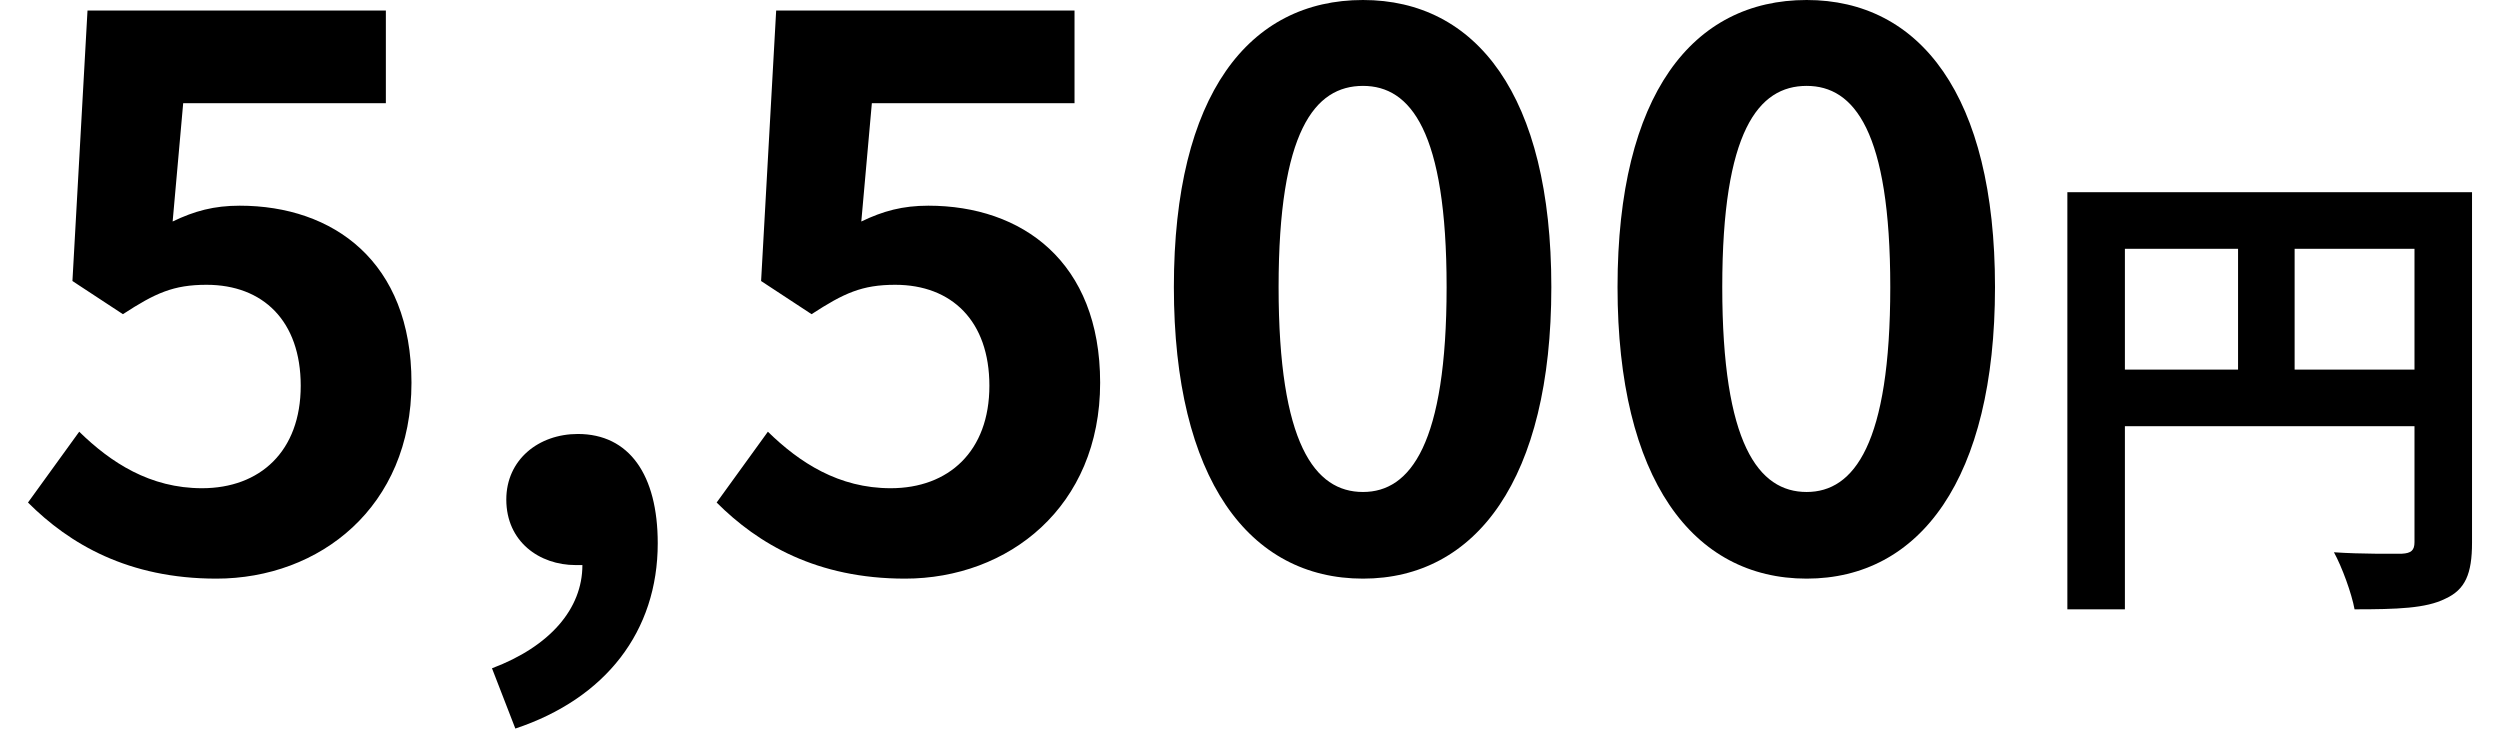 <svg fill="none" height="22" viewBox="0 0 73 22" width="73" xmlns="http://www.w3.org/2000/svg"><g fill="#000"><path d="m67.003 10.792h3.5v-3.528h-3.5zm-4.956-3.528v3.528h3.304v-3.528zm10.136-1.652v10.234c0 .91-.196 1.372-.784 1.638-.56.28-1.4.308-2.646.308-.084-.462-.364-1.232-.602-1.666.798.056 1.708.042 1.988.042.266-.014.364-.098.364-.336v-3.388h-8.456v5.348h-1.68v-12.18z"/><path d="m52.754 16.896c-3.322 0-5.522-2.904-5.522-8.514 0-5.632 2.2-8.382 5.522-8.382 3.3 0 5.5 2.772 5.5 8.382s-2.2 8.514-5.5 8.514zm0-2.53c1.386 0 2.442-1.408 2.442-5.984 0-4.554-1.056-5.874-2.442-5.874-1.408 0-2.464 1.32-2.464 5.874 0 4.576 1.056 5.984 2.464 5.984z"/><path d="m39.799 16.896c-3.322 0-5.522-2.904-5.522-8.514 0-5.632 2.2-8.382 5.522-8.382 3.3 0 5.5 2.772 5.5 8.382s-2.2 8.514-5.5 8.514zm0-2.53c1.386 0 2.442-1.408 2.442-5.984 0-4.554-1.056-5.874-2.442-5.874-1.408 0-2.464 1.32-2.464 5.874 0 4.576 1.056 5.984 2.464 5.984z"/><path d="m26.426 16.896c-2.574 0-4.29-1.012-5.5-2.222l1.496-2.068c.924.902 2.068 1.65 3.586 1.65 1.694 0 2.882-1.078 2.882-2.992 0-1.892-1.1-2.948-2.75-2.948-.968 0-1.496.242-2.442.858l-1.474-.968.44-7.898h8.712v2.706h-5.918l-.308 3.454c.638-.308 1.21-.462 1.958-.462 2.728 0 5.016 1.628 5.016 5.17 0 3.63-2.684 5.72-5.698 5.72z"/><path d="m15.048 21.274-.682-1.76c1.694-.638 2.64-1.738 2.64-3.014-.066 0-.132 0-.198 0-1.056 0-2.024-.682-2.024-1.914 0-1.166.946-1.914 2.09-1.914 1.496 0 2.332 1.188 2.332 3.19 0 2.574-1.518 4.532-4.158 5.412z"/><path d="m6.317 16.896c-2.574 0-4.29-1.012-5.5-2.222l1.496-2.068c.924.902 2.068 1.65 3.586 1.65 1.694 0 2.882-1.078 2.882-2.992 0-1.892-1.1-2.948-2.75-2.948-.968 0-1.496.242-2.442.858l-1.474-.968.44-7.898h8.712v2.706h-5.918l-.308 3.454c.638-.308 1.21-.462 1.958-.462 2.728 0 5.016 1.628 5.016 5.17 0 3.63-2.684 5.72-5.698 5.72z"/></g></svg>